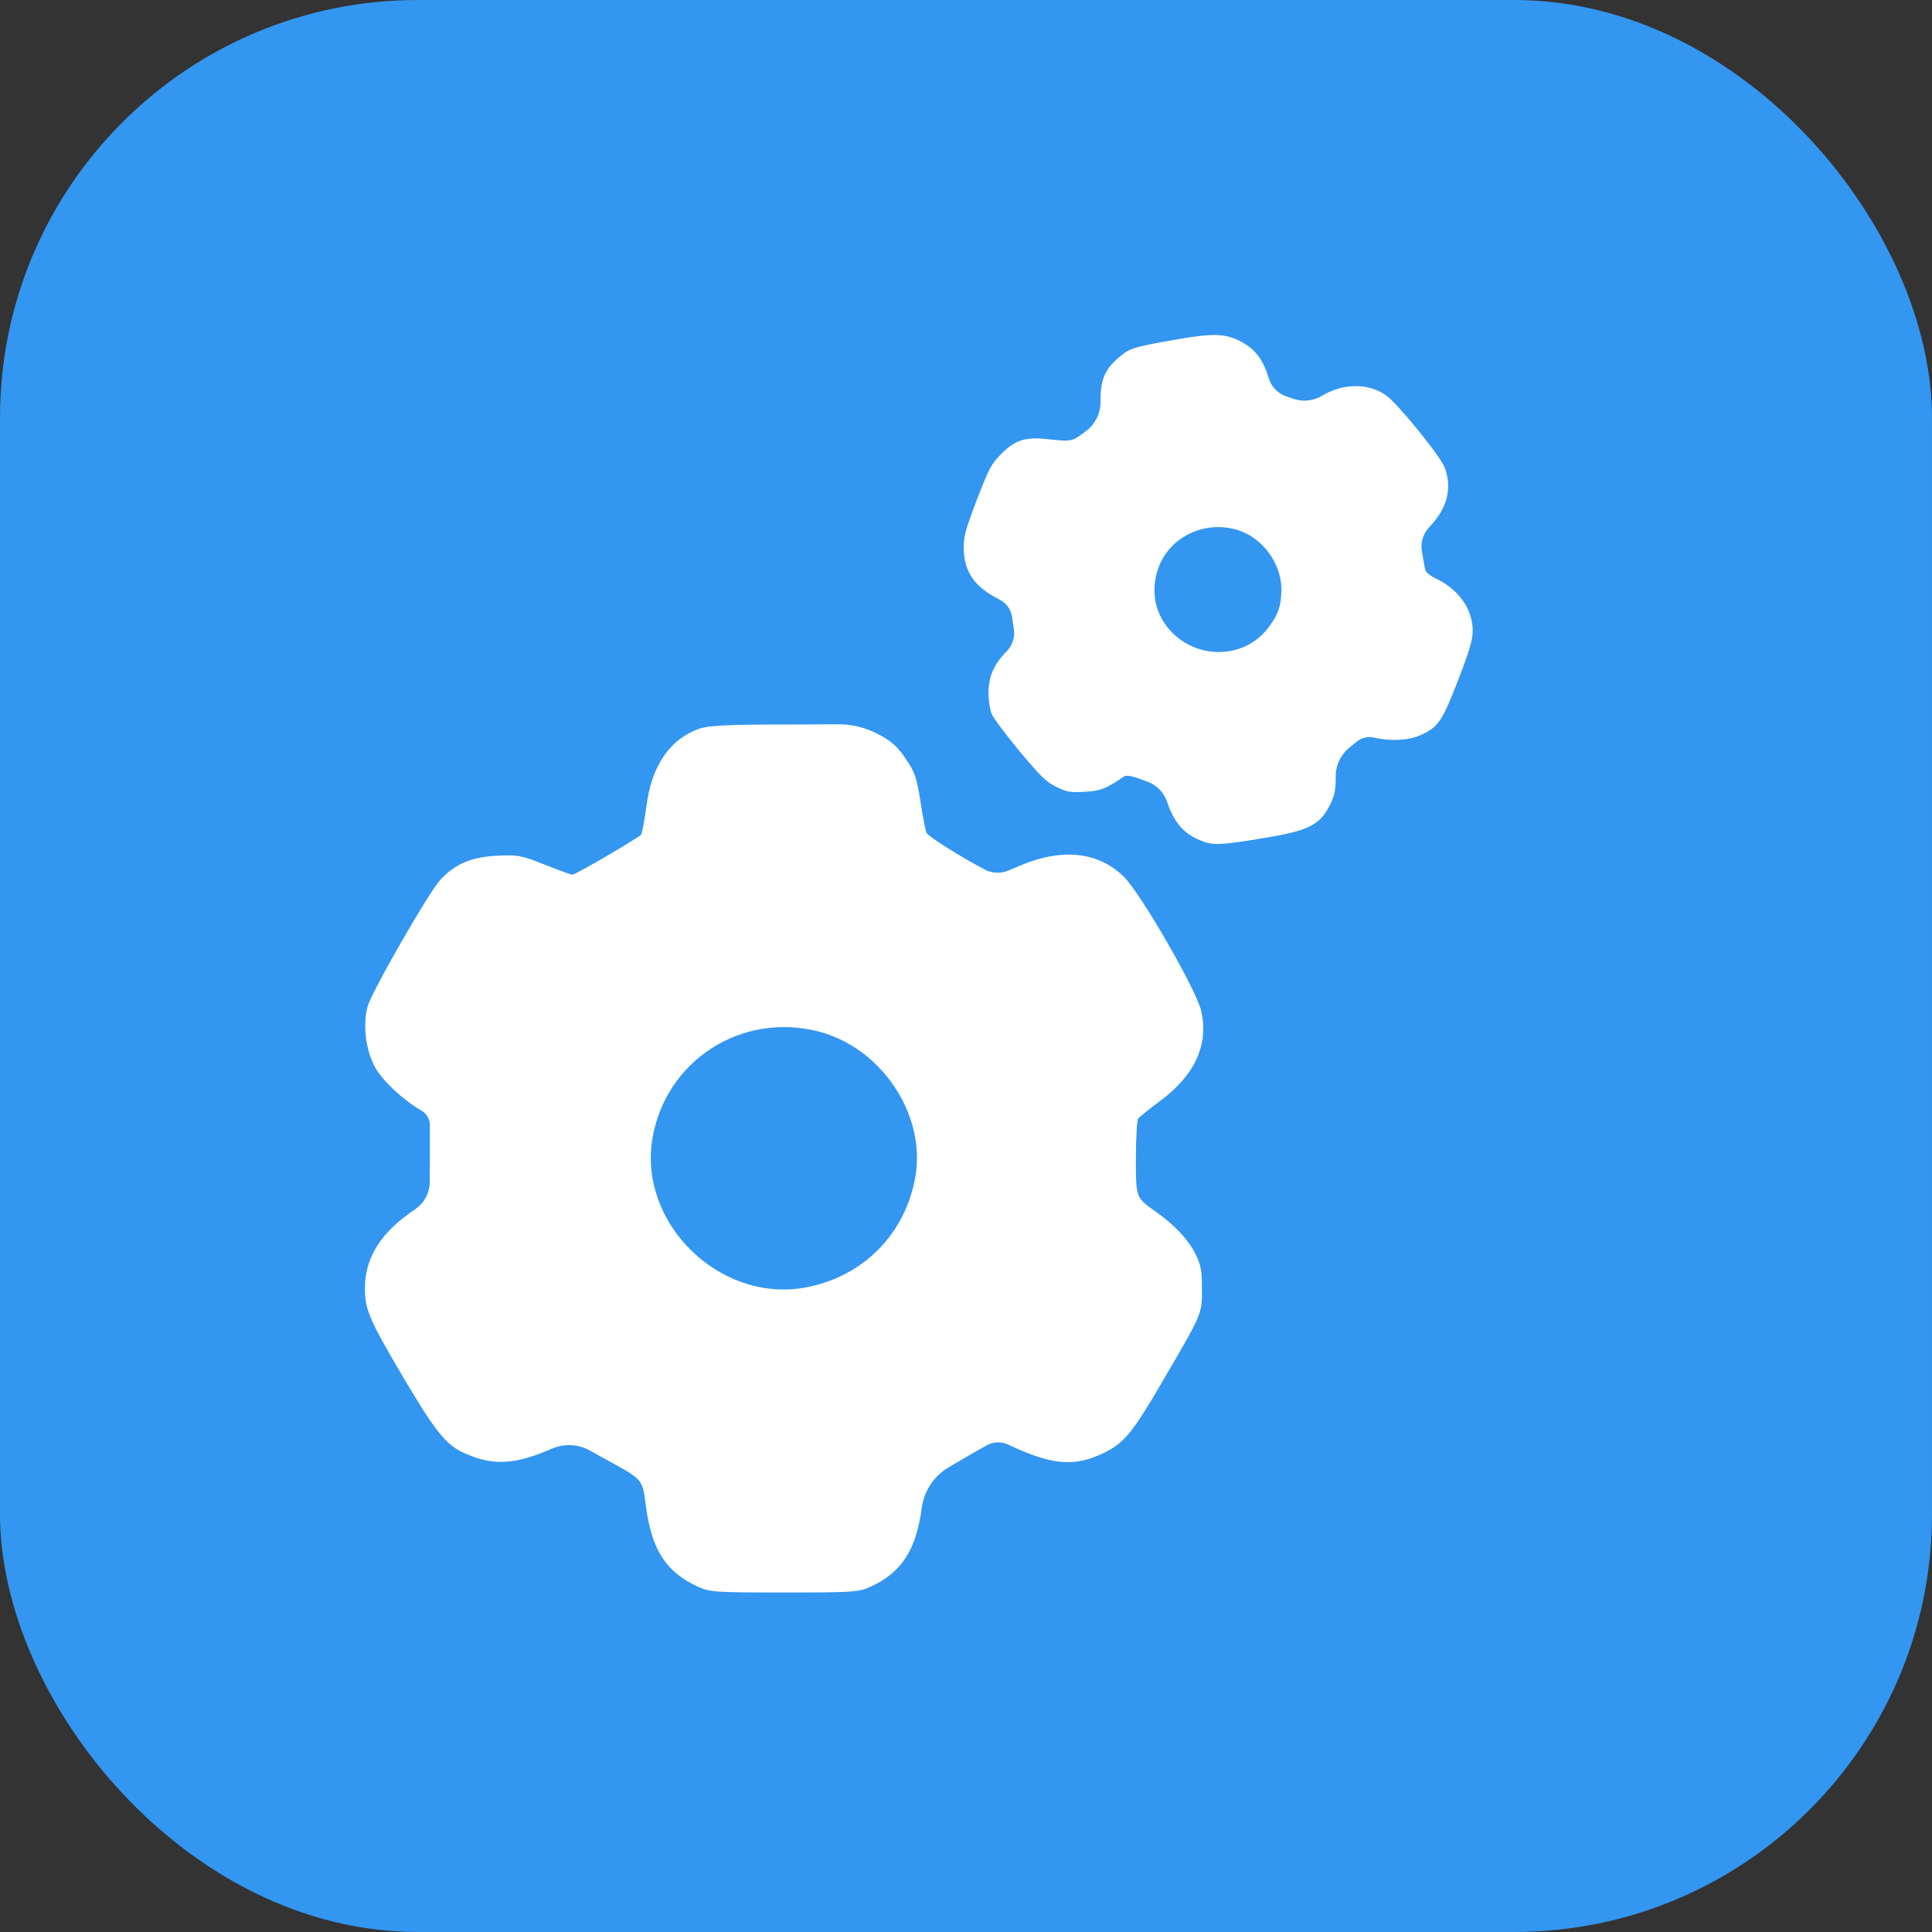 <svg width="74" height="74" viewBox="0 0 74 74" fill="none" xmlns="http://www.w3.org/2000/svg">
<rect x="0" y="0" width="74" height="74" fill="#333333" stroke="none"/>
<rect width="74" height="74" rx="16" fill="#3396F1"/>
<path d="M44.943 13.023C43.395 13.297 43.26 13.339 42.837 13.705C42.312 14.155 42.151 14.546 42.151 15.37V15.414C42.151 15.838 41.954 16.236 41.618 16.493C41.051 16.926 41.085 16.918 40.078 16.818C39.266 16.727 38.86 16.868 38.344 17.392C37.963 17.775 37.87 17.967 37.413 19.148C36.973 20.297 36.905 20.555 36.914 21.021C36.922 21.904 37.345 22.503 38.293 22.969C38.548 23.099 38.723 23.345 38.764 23.629L38.801 23.884L38.833 24.093C38.882 24.407 38.779 24.725 38.555 24.95C38.065 25.441 37.861 25.915 37.861 26.556C37.861 26.839 37.921 27.197 37.988 27.355C38.056 27.513 38.538 28.154 39.054 28.779C39.858 29.736 40.078 29.96 40.468 30.143C40.857 30.335 41.001 30.36 41.534 30.327C42.134 30.302 42.371 30.21 43.048 29.744C43.15 29.677 43.336 29.711 43.852 29.902L43.955 29.941C44.312 30.074 44.589 30.363 44.706 30.726C44.943 31.442 45.307 31.891 45.866 32.141C46.407 32.391 46.627 32.391 48.26 32.124C50.122 31.825 50.536 31.625 50.943 30.826C51.12 30.468 51.162 30.277 51.162 29.727C51.162 29.301 51.356 28.898 51.688 28.63L51.721 28.604L51.972 28.402C52.16 28.251 52.408 28.196 52.643 28.254C53.227 28.396 53.946 28.362 54.378 28.171C55.114 27.846 55.249 27.63 55.952 25.782C56.29 24.9 56.408 24.484 56.408 24.159C56.408 23.335 55.875 22.578 55.004 22.162C54.784 22.062 54.606 21.912 54.589 21.812C54.564 21.72 54.513 21.412 54.462 21.121C54.404 20.791 54.503 20.452 54.731 20.206L54.792 20.139C55.435 19.448 55.621 18.707 55.342 17.925C55.207 17.517 53.557 15.478 53.1 15.153C52.432 14.662 51.442 14.671 50.629 15.162C50.302 15.357 49.905 15.399 49.544 15.276L49.428 15.237L49.267 15.182C48.938 15.07 48.686 14.805 48.59 14.471C48.387 13.788 48.083 13.381 47.558 13.098C46.932 12.765 46.492 12.748 44.943 13.023ZM47.465 20.322C48.379 20.63 49.072 21.587 49.081 22.561C49.081 23.194 48.946 23.585 48.539 24.093C47.431 25.474 45.206 25.183 44.427 23.56C44.047 22.769 44.199 21.704 44.791 21.03C45.443 20.28 46.5 19.997 47.465 20.322Z" fill="white"/>
<path d="M26.785 27.91C25.66 28.305 24.956 29.33 24.762 30.867C24.686 31.401 24.599 31.903 24.556 31.967C24.47 32.084 22.047 33.504 21.917 33.504C21.874 33.504 21.409 33.334 20.868 33.12C19.959 32.757 19.829 32.736 19.007 32.778C18.045 32.832 17.46 33.077 16.876 33.686C16.433 34.156 14.226 37.999 14.075 38.565C13.891 39.302 14.01 40.22 14.367 40.882C14.659 41.405 15.438 42.131 16.152 42.547C16.346 42.66 16.465 42.867 16.465 43.091V44.341L16.459 45.276C16.456 45.693 16.248 46.082 15.903 46.316C14.594 47.191 13.977 48.163 13.977 49.348C13.977 50.16 14.151 50.554 15.438 52.743C16.703 54.878 17.104 55.38 17.861 55.69C18.921 56.149 19.743 56.096 21.138 55.487C21.609 55.285 22.147 55.312 22.595 55.56L23.042 55.807C24.708 56.725 24.589 56.597 24.751 57.772C24.978 59.384 25.53 60.227 26.73 60.772C27.195 60.985 27.412 60.996 30.04 60.996C32.669 60.996 32.885 60.985 33.35 60.772C34.54 60.227 35.092 59.362 35.308 57.74C35.397 57.099 35.773 56.534 36.331 56.205L36.444 56.138C36.985 55.818 37.612 55.455 37.818 55.348C38.063 55.22 38.354 55.213 38.606 55.328L38.932 55.476C40.381 56.117 41.192 56.17 42.263 55.658C43.042 55.284 43.366 54.9 44.48 52.989C46.071 50.266 46.038 50.341 46.038 49.359C46.038 48.643 45.995 48.419 45.757 47.971C45.465 47.416 44.946 46.882 44.21 46.369C43.507 45.868 43.507 45.868 43.507 44.352C43.507 43.583 43.55 42.9 43.594 42.846C43.637 42.782 44.015 42.483 44.426 42.174C45.768 41.191 46.309 39.996 46.006 38.714C45.833 37.924 43.702 34.241 43.064 33.6C42.09 32.629 40.706 32.469 39.105 33.141L38.632 33.342C38.342 33.465 38.012 33.454 37.731 33.312C36.757 32.8 35.578 32.052 35.492 31.903C35.449 31.817 35.34 31.273 35.254 30.686C35.113 29.778 35.038 29.554 34.67 29.031C34.356 28.572 34.107 28.358 33.577 28.091C33.122 27.86 32.619 27.74 32.108 27.742L30.062 27.75C27.866 27.75 27.131 27.793 26.785 27.91ZM31.338 39.505C33.729 40.113 35.449 42.643 35.07 45.014C34.702 47.266 33.036 48.942 30.776 49.327C27.52 49.871 24.448 46.828 24.989 43.604C25.497 40.626 28.385 38.757 31.338 39.505Z" fill="white"/>
</svg>
